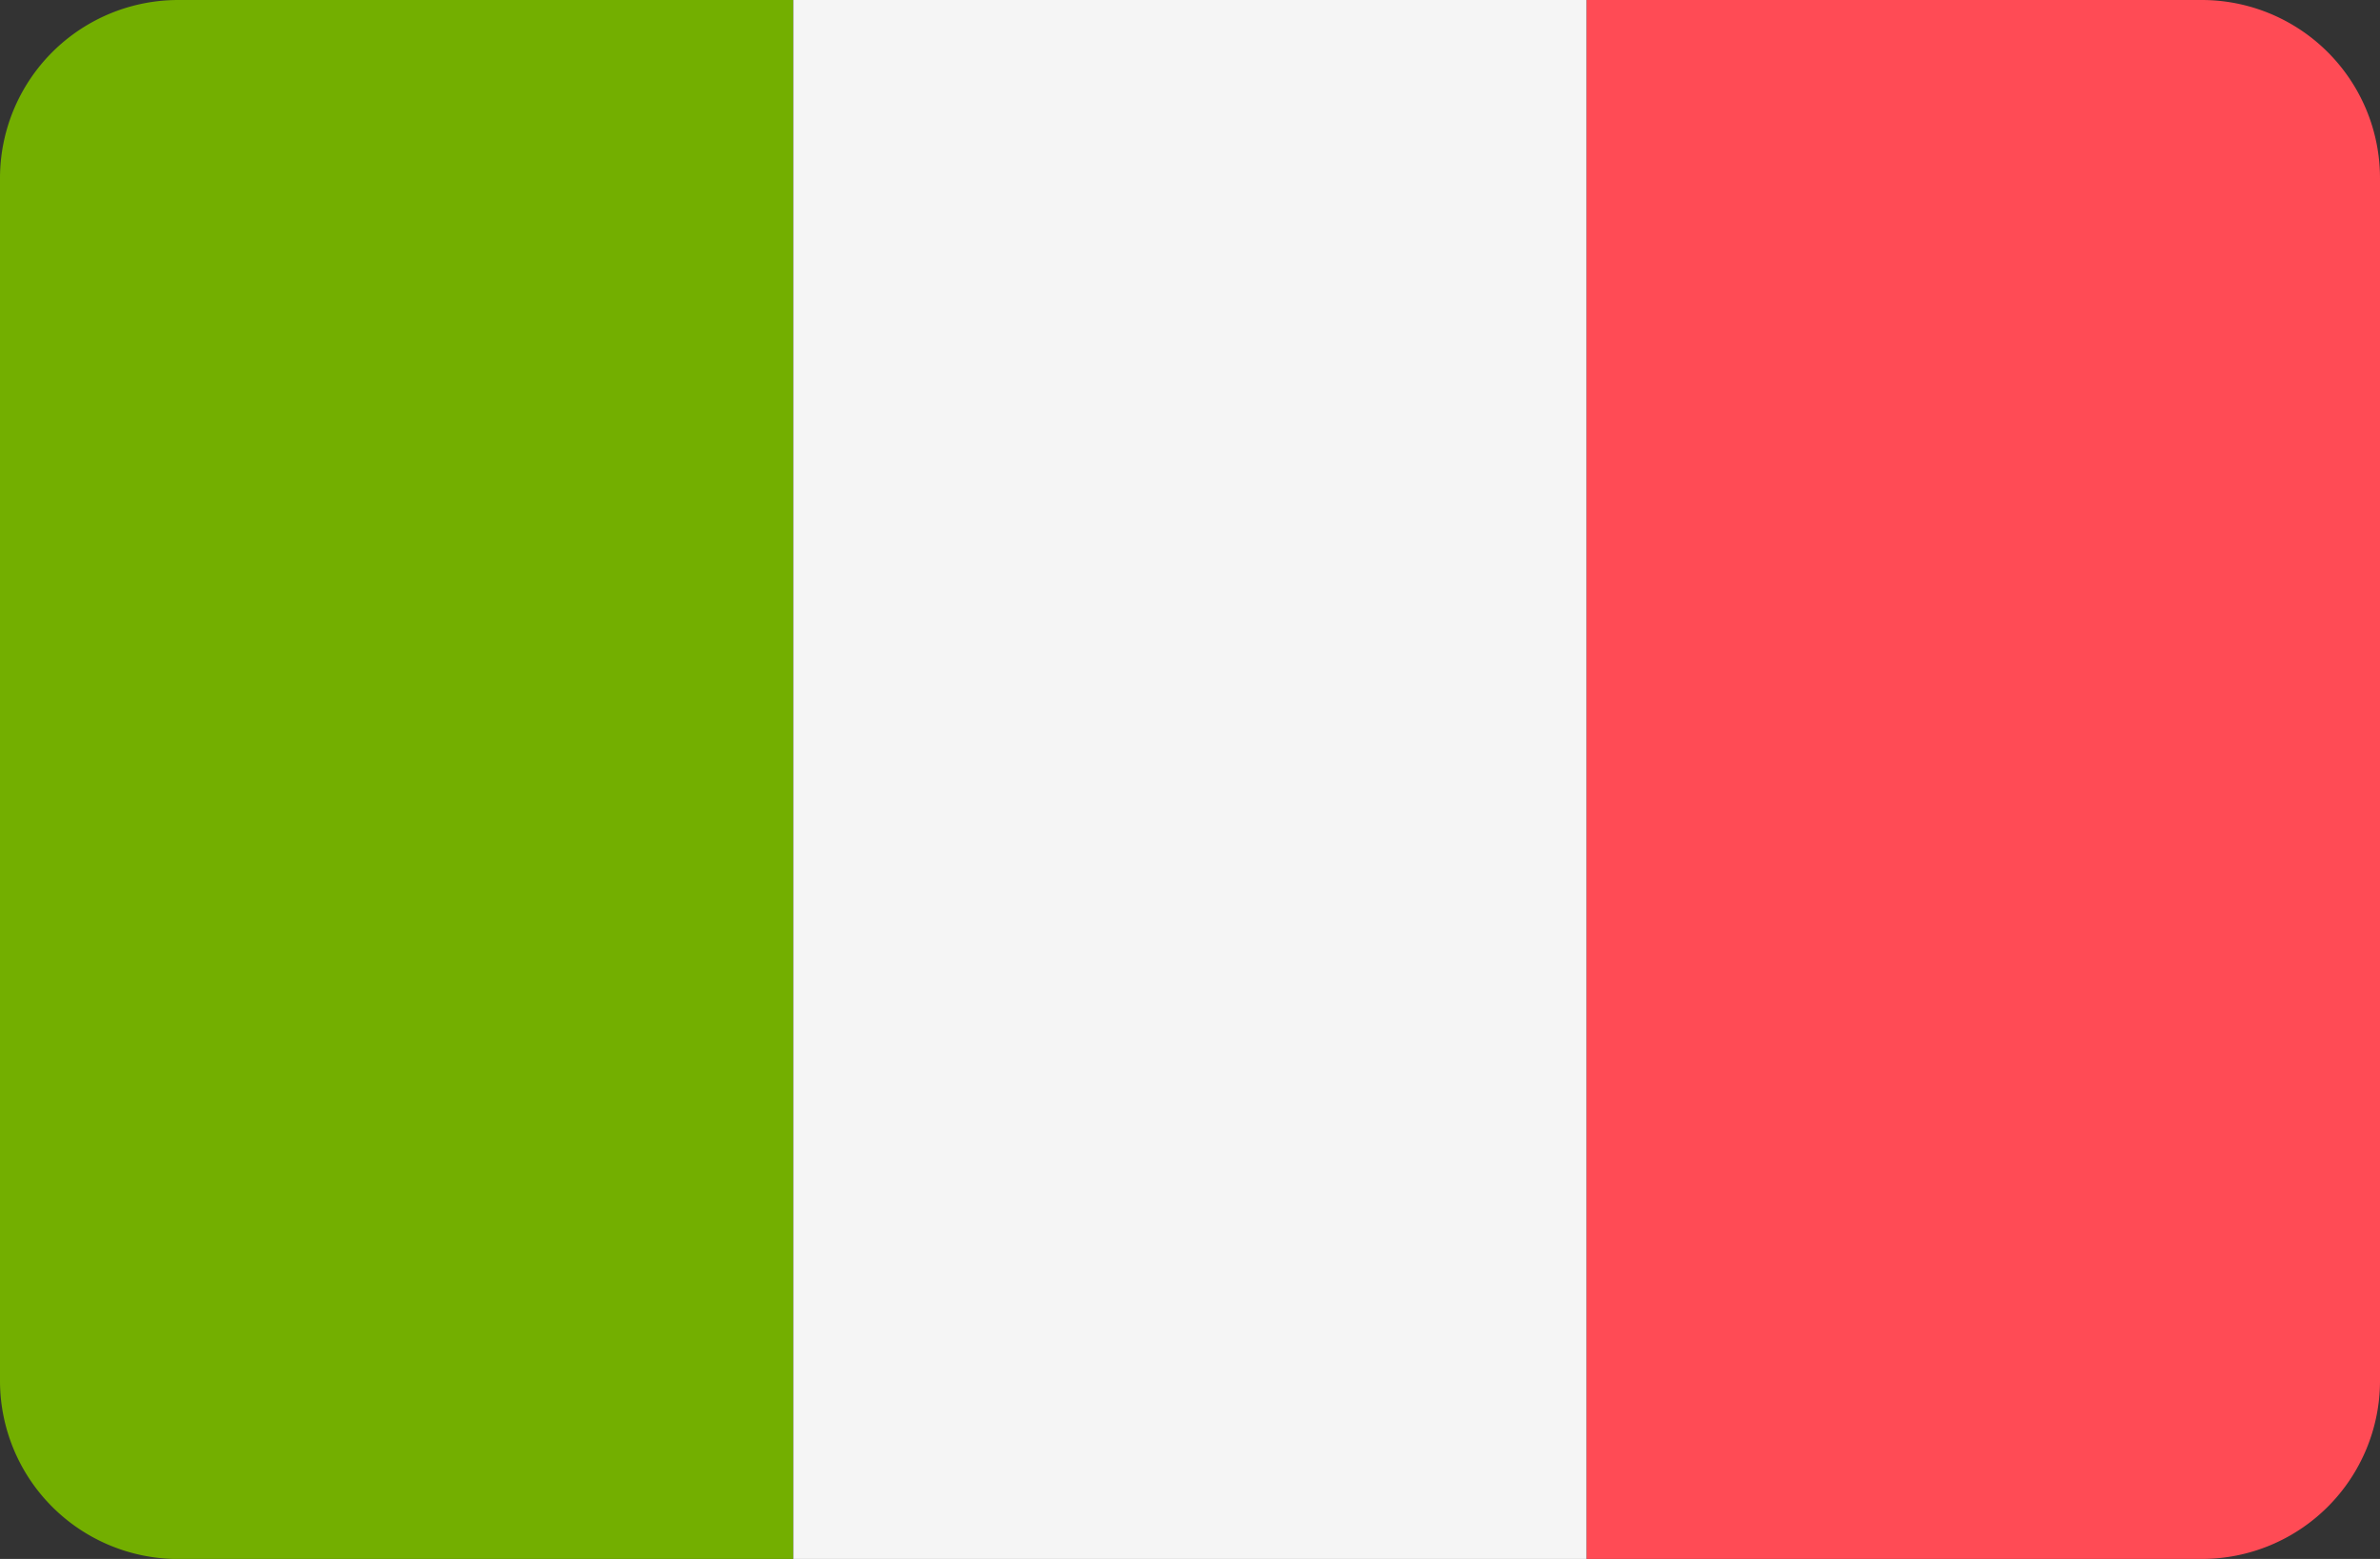 <svg xmlns="http://www.w3.org/2000/svg" width="44.832" height="29.373" viewBox="0 0 44.832 29.373"><rect x="0" y="0" width="44.832" height="29.373" fill="#333333" stroke="none"/><defs><style>.a{fill:#73af00;}.b{fill:#f5f5f5;}.c{fill:#ff4b55;}</style></defs><g transform="translate(0 -88.273)"><path class="a" d="M3.358,88.273A3.358,3.358,0,0,0,0,91.631v22.658a3.358,3.358,0,0,0,3.358,3.358H14.944V88.273Z" transform="translate(0 0)"/><rect class="b" width="14.944" height="29.373" transform="translate(14.944 88.273)"/><path class="c" d="M352.919,88.273H341.333v29.373h11.586a3.358,3.358,0,0,0,3.358-3.358V91.631A3.358,3.358,0,0,0,352.919,88.273Z" transform="translate(-311.445 0)"/></g></svg>